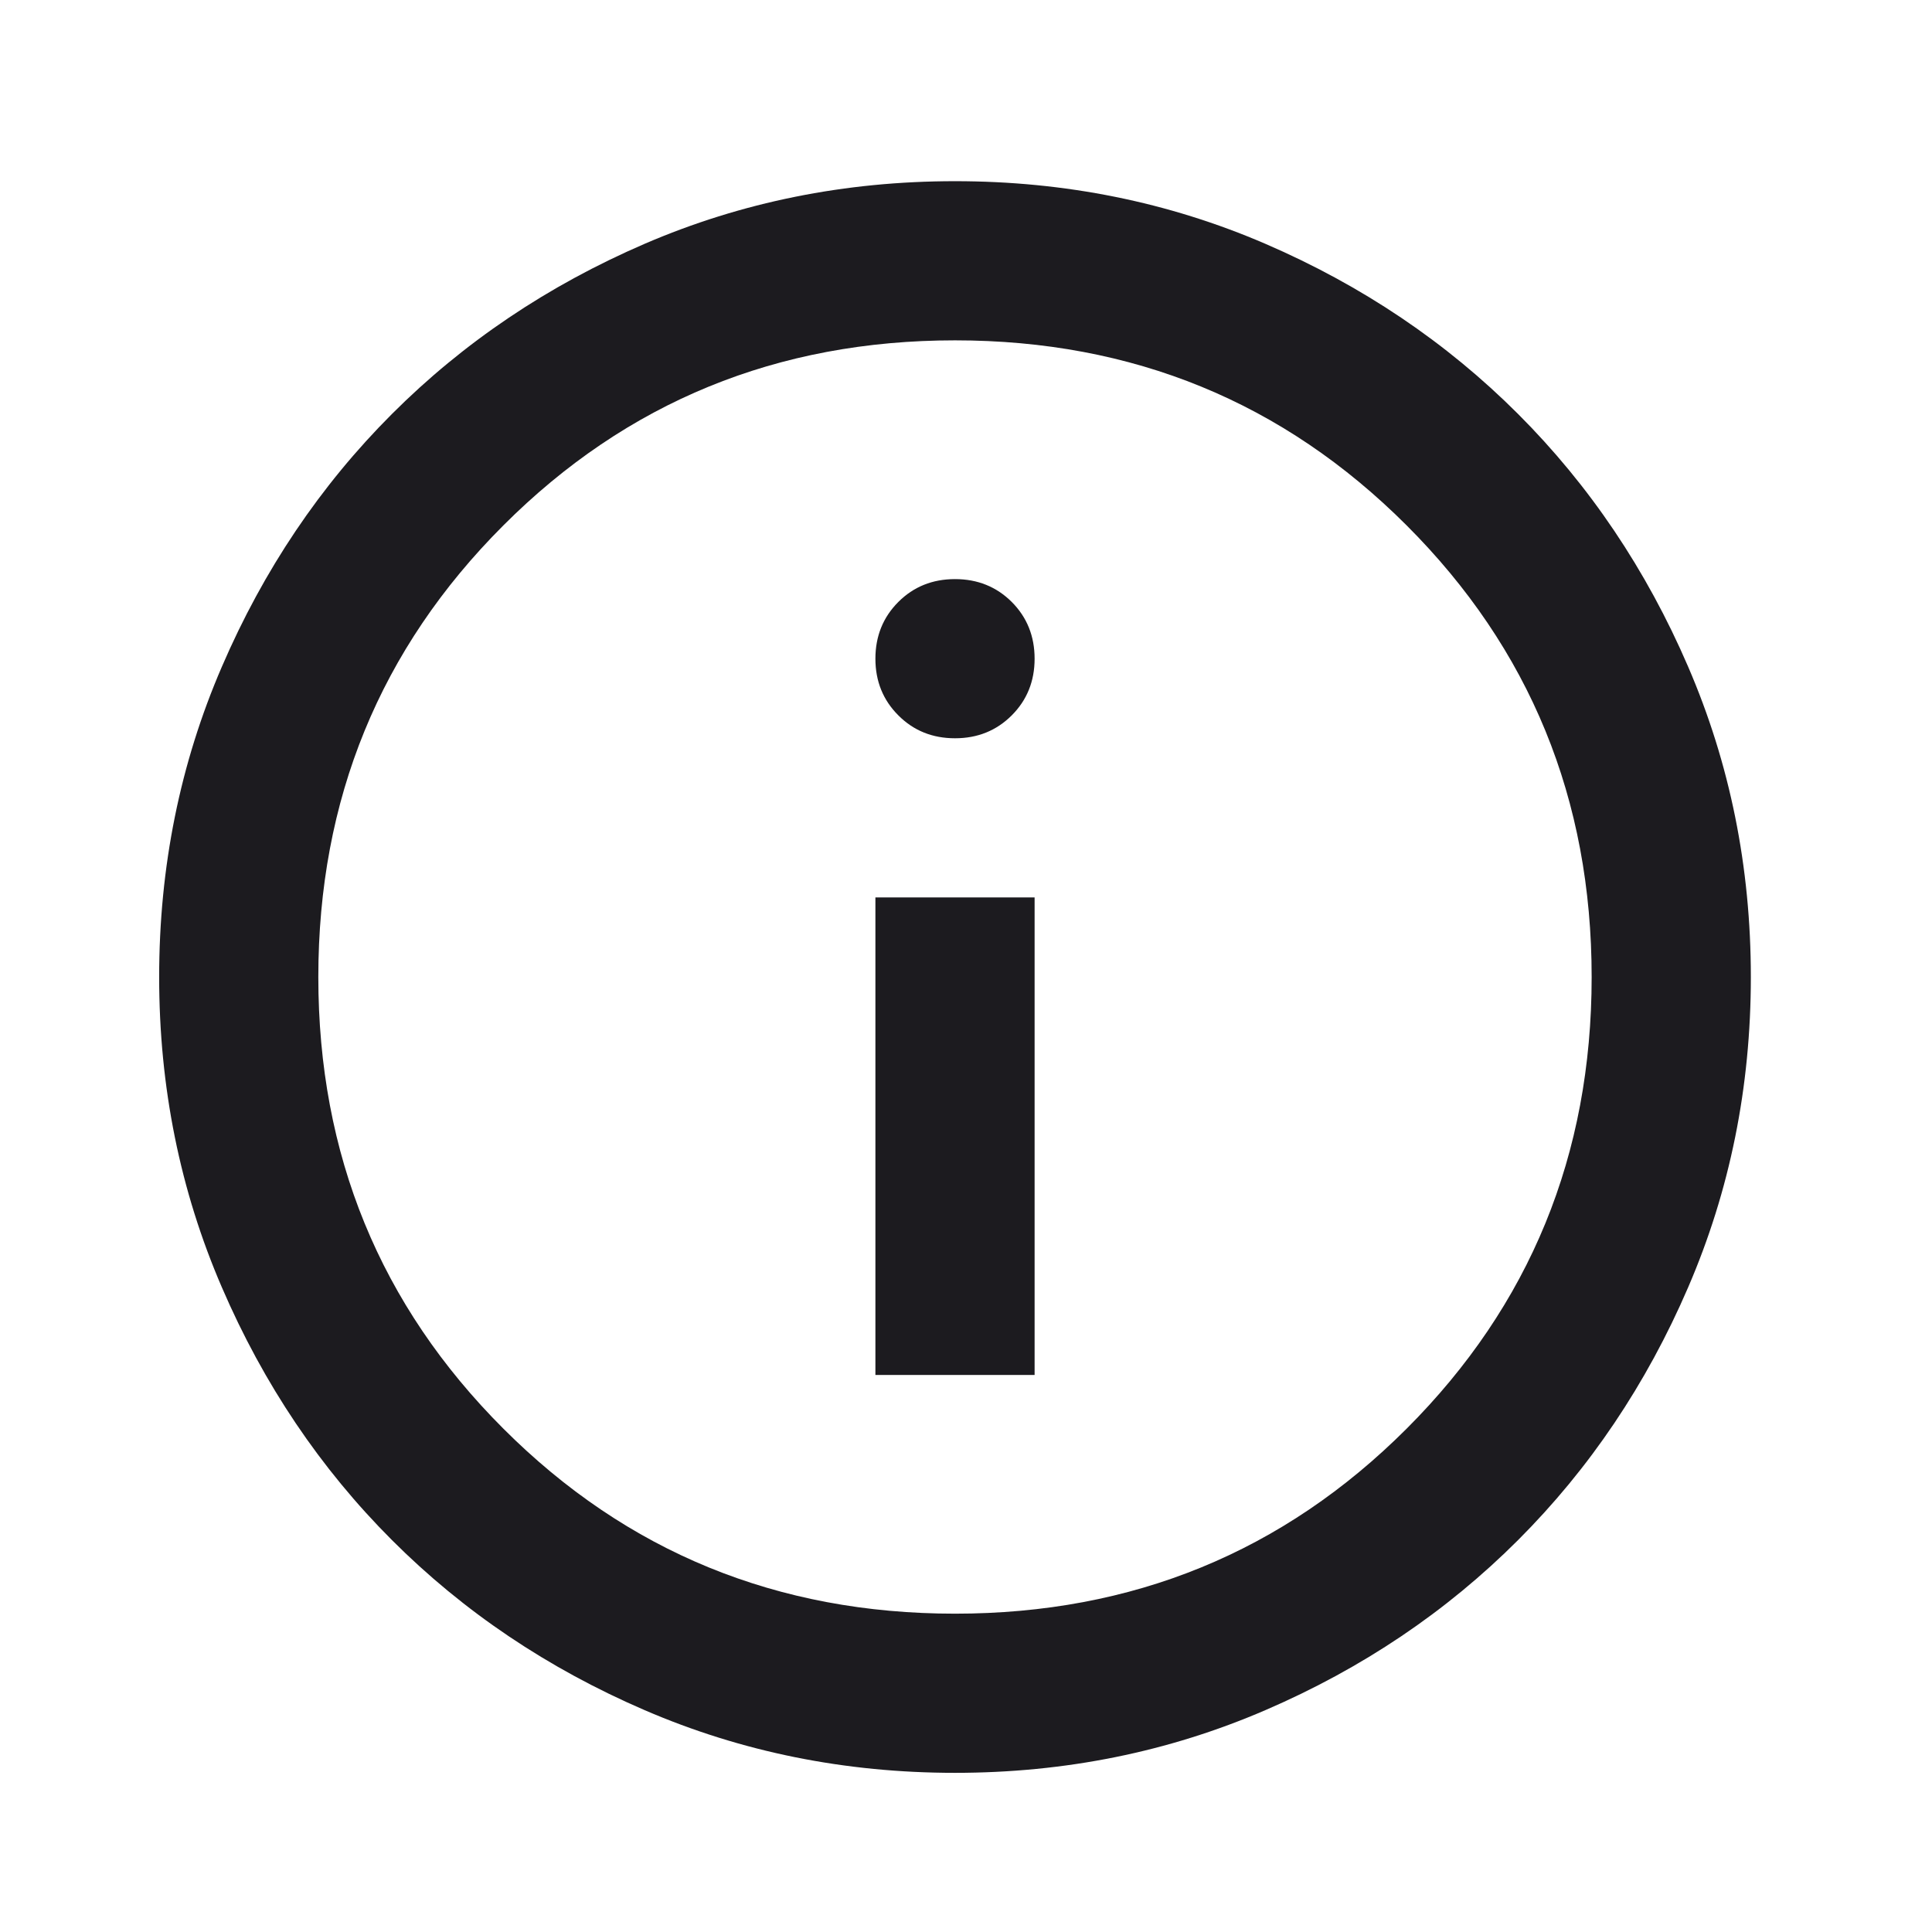 <svg width="55" height="55" viewBox="0 0 55 55" fill="none" xmlns="http://www.w3.org/2000/svg">
<mask id="mask0_1430_5532" style="mask-type:alpha" maskUnits="userSpaceOnUse" x="0" y="0" width="55" height="55">
<rect y="0.627" width="54.373" height="54.373" fill="#D9D9D9"/>
</mask>
<g mask="url(#mask0_1430_5532)">
<path d="M24.921 39.142H29.453V25.548H24.921V39.142ZM27.187 21.017C27.829 21.017 28.367 20.8 28.802 20.365C29.236 19.931 29.453 19.393 29.453 18.752C29.453 18.11 29.236 17.571 28.802 17.136C28.367 16.703 27.829 16.486 27.187 16.486C26.545 16.486 26.007 16.703 25.574 17.136C25.139 17.571 24.921 18.11 24.921 18.752C24.921 19.393 25.139 19.931 25.574 20.365C26.007 20.8 26.545 21.017 27.187 21.017ZM27.187 50.469C24.053 50.469 21.108 49.874 18.351 48.684C15.595 47.496 13.197 45.882 11.158 43.843C9.119 41.804 7.505 39.406 6.317 36.65C5.126 33.893 4.531 30.948 4.531 27.814C4.531 24.68 5.126 21.735 6.317 18.978C7.505 16.222 9.119 13.824 11.158 11.785C13.197 9.746 15.595 8.131 18.351 6.941C21.108 5.753 24.053 5.158 27.187 5.158C30.321 5.158 33.266 5.753 36.023 6.941C38.779 8.131 41.177 9.746 43.216 11.785C45.255 13.824 46.869 16.222 48.057 18.978C49.247 21.735 49.843 24.68 49.843 27.814C49.843 30.948 49.247 33.893 48.057 36.65C46.869 39.406 45.255 41.804 43.216 43.843C41.177 45.882 38.779 47.496 36.023 48.684C33.266 49.874 30.321 50.469 27.187 50.469ZM27.187 45.938C32.247 45.938 36.532 44.182 40.044 40.671C43.556 37.159 45.311 32.874 45.311 27.814C45.311 22.754 43.556 18.468 40.044 14.957C36.532 11.445 32.247 9.689 27.187 9.689C22.127 9.689 17.841 11.445 14.33 14.957C10.818 18.468 9.062 22.754 9.062 27.814C9.062 32.874 10.818 37.159 14.33 40.671C17.841 44.182 22.127 45.938 27.187 45.938Z" fill="#1C1B1F"/>
</g>
</svg>
